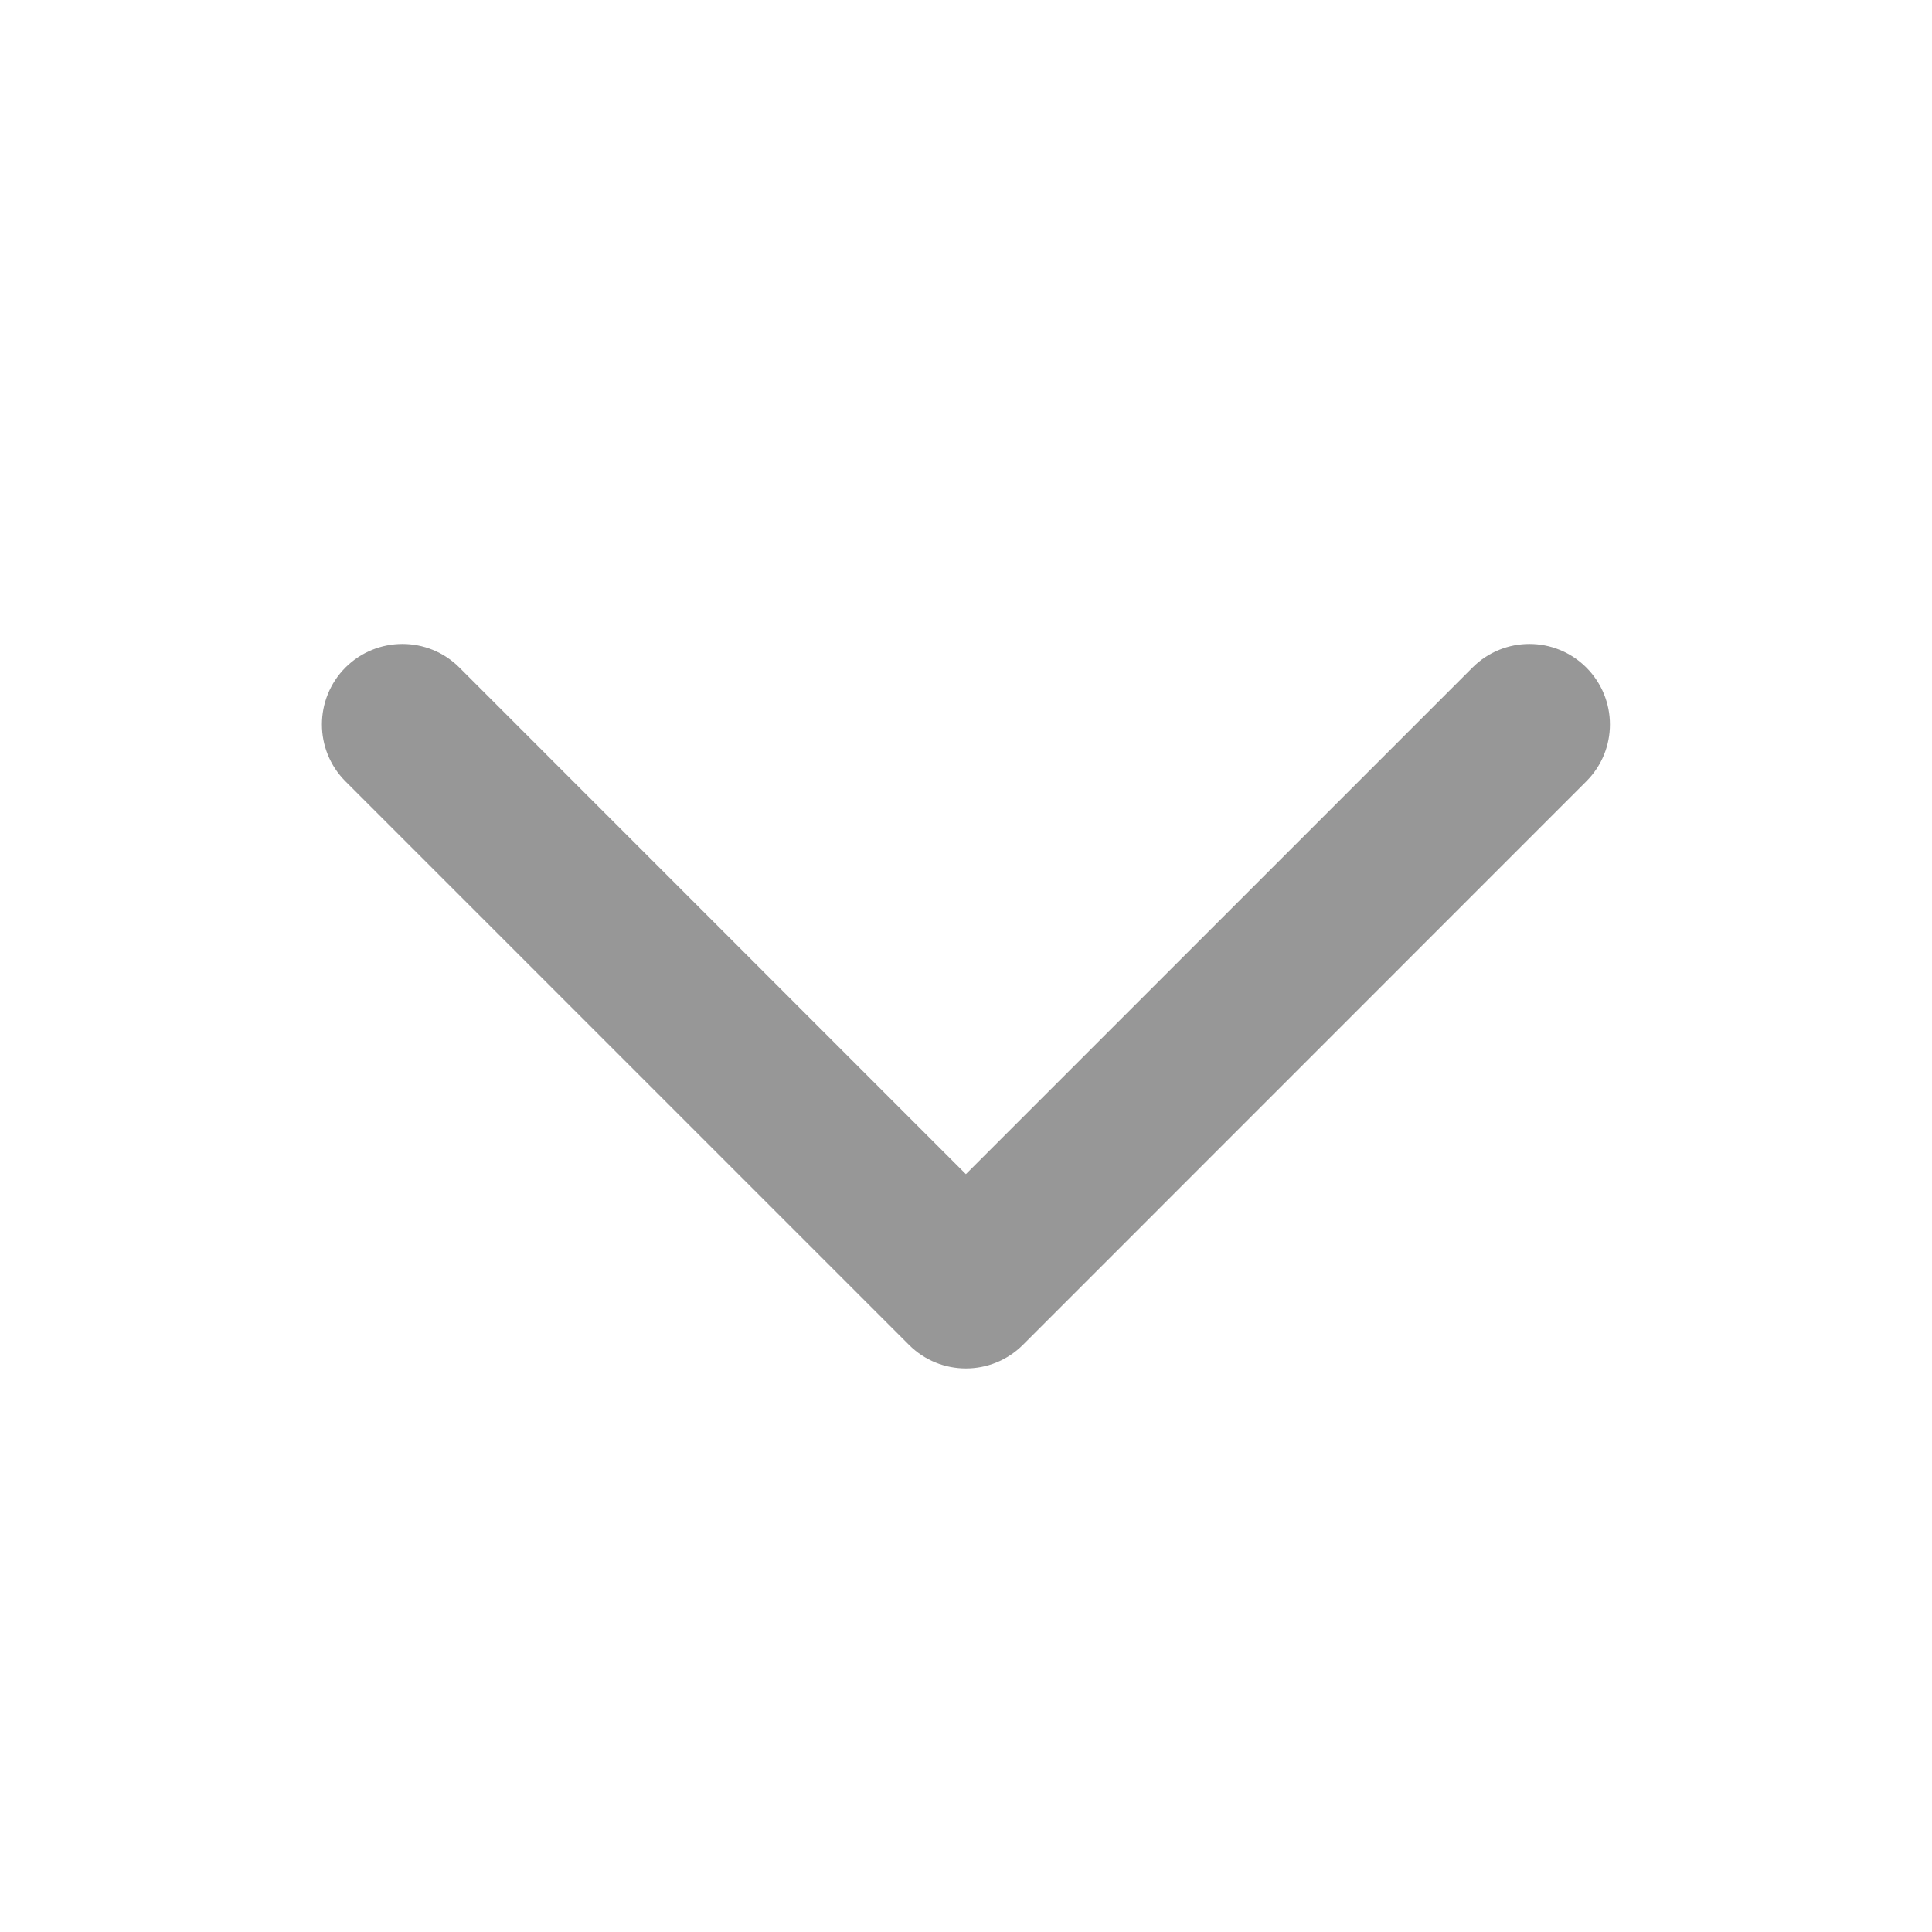 <svg width="16" height="16" viewBox="0 0 16 16" fill="none" xmlns="http://www.w3.org/2000/svg">
<path fill-rule="evenodd" clip-rule="evenodd" d="M2.861 5.528C3.122 5.268 3.544 5.268 3.804 5.528L7.999 9.724L12.195 5.528C12.455 5.268 12.877 5.268 13.137 5.528C13.398 5.789 13.398 6.211 13.137 6.471L8.471 11.138C8.21 11.398 7.788 11.398 7.528 11.138L2.861 6.471C2.601 6.211 2.601 5.789 2.861 5.528Z" fill="#979797"/>
</svg>
